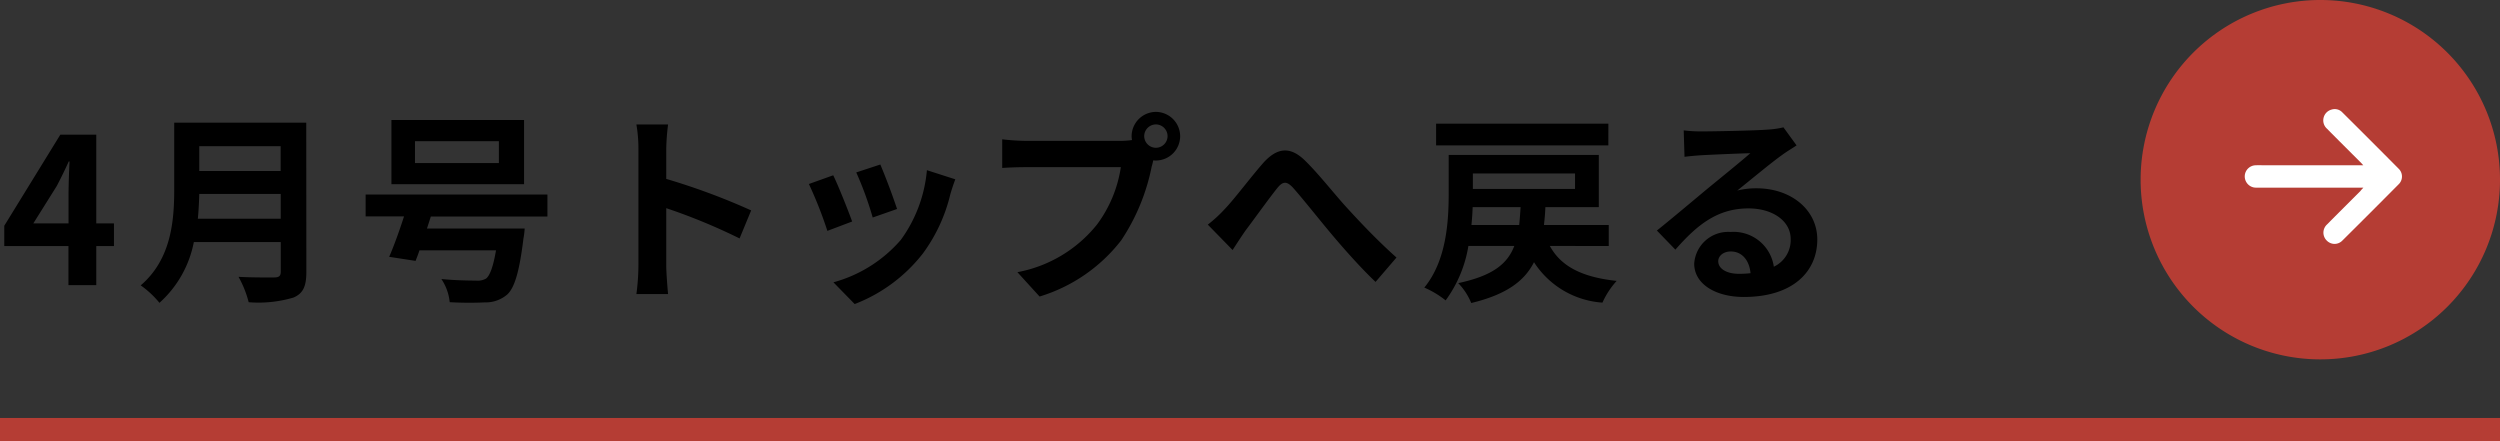 <svg xmlns="http://www.w3.org/2000/svg" width="160" height="28.25" viewBox="0 0 160 28.25"><rect x="0" y="0" width="160" height="28.25" fill="#333333" stroke="none"/><g data-name="グループ 13"><g data-name="グループ 12"><path data-name="線 278" d="M160 28.25H0v-1.5h160z" fill="#b53d34"/><g data-name="グループ 11"><path data-name="パス 35113" d="M148.5 0A11.5 11.5 0 11137 11.5 11.5 11.5 0 01148.5 0z" fill="#b53d34"/><path data-name="パス 215" d="M151.257 12.011h-6.74a1.447 1.447 0 01-.268-.013.723.723 0 01-.583-.766.716.716 0 01.681-.654c.224-.01.449 0 .673 0h6.231c-.081-.088-.131-.148-.186-.2-.713-.714-1.431-1.424-2.14-2.143a.712.712 0 01-.215-.7.712.712 0 01.508-.521.666.666 0 01.684.171q1.813 1.8 3.616 3.617a.685.685 0 01.208.5.685.685 0 01-.214.494q-1.794 1.807-3.6 3.6a.7.7 0 01-.5.214.7.7 0 01-.5-.214.708.708 0 01-.213-.515.708.708 0 01.225-.509c.71-.718 1.427-1.429 2.14-2.143.047-.063.101-.122.193-.218z" fill="#fff"/></g></g><path data-name="パス 39248" d="M2.132 14.298l1.5-2.392c.273-.52.533-1.053.767-1.573h.052a52.348 52.348 0 00-.065 2v1.963zm2.249 3.952h1.781v-2.5h1.131v-1.452H6.162V8.617h-2.3L.273 14.45v1.3h4.108zm8.281-4.251c.052-.546.078-1.092.091-1.586h5.213v1.586zm5.3-4.641v1.586h-5.209V9.358zM19.6 7.85h-8.45v4.277c0 1.976-.182 4.459-2.145 6.136a6.106 6.106 0 011.2 1.118 6.993 6.993 0 002.2-3.887h5.564v1.885c0 .273-.1.377-.416.377-.286 0-1.378.013-2.288-.039a6.636 6.636 0 01.65 1.625 7.865 7.865 0 002.873-.3c.6-.26.819-.7.819-1.638zm12.328 2.587h-5.369v-1.4h5.369zm1.612-2.756h-8.489v4.108h8.489zm1.495 6.175V12.45H23.4v1.4h2.457c-.3.936-.65 1.9-.949 2.587l1.69.26c.078-.208.169-.429.247-.676h4.9c-.182 1.053-.39 1.612-.637 1.807a1.079 1.079 0 01-.65.13c-.39 0-1.339-.013-2.21-.1a3.209 3.209 0 01.533 1.482 21.889 21.889 0 002.249.013 2.109 2.109 0 001.431-.503c.468-.429.78-1.456 1.04-3.588a4.9 4.9 0 00.078-.637h-6.253l.247-.767zm5.824 3.146a14.279 14.279 0 01-.13 1.82h2.028c-.052-.533-.117-1.443-.117-1.82v-3.679a37.549 37.549 0 014.693 1.937l.741-1.794a42.459 42.459 0 00-5.434-2.016V9.527a14.134 14.134 0 01.117-1.56h-2.028a9.024 9.024 0 01.13 1.56zm15.483-6.474l-1.542.507a21.653 21.653 0 011.053 2.886l1.56-.546a44.141 44.141 0 00-1.071-2.847zm4.8.949l-1.82-.585a8.891 8.891 0 01-1.667 4.458 8.747 8.747 0 01-4.316 2.718l1.361 1.391a10.152 10.152 0 004.355-3.224 10.482 10.482 0 001.768-3.809c.077-.26.16-.533.316-.949zm-7.813-.26l-1.56.559a26.258 26.258 0 011.183 3l1.586-.6c-.263-.726-.887-2.296-1.212-2.959zm19.9-2.5a.755.755 0 01.754-.754.752.752 0 01.741.754.749.749 0 01-.741.741.752.752 0 01-.754-.737zm-.806 0a1.44 1.44 0 00.026.247 5.609 5.609 0 01-.741.052h-6.019a14.475 14.475 0 01-1.547-.1v1.834c.325-.026.949-.052 1.547-.052h6.045a8.169 8.169 0 01-1.521 3.666 8.522 8.522 0 01-5.1 3.055l1.421 1.559a10.441 10.441 0 005.226-3.6 13.123 13.123 0 001.95-4.728c.039-.117.065-.247.1-.39a.741.741 0 00.169.013 1.559 1.559 0 001.551-1.552 1.562 1.562 0 00-1.547-1.56 1.565 1.565 0 00-1.56 1.56zm4.877 5.659l1.586 1.625c.221-.338.52-.806.819-1.235.559-.741 1.482-2.028 2-2.678.377-.481.624-.546 1.079-.039.611.689 1.586 1.924 2.392 2.886s1.924 2.223 2.86 3.107l1.339-1.56c-1.235-1.1-2.34-2.275-3.172-3.185-.767-.832-1.807-2.171-2.691-3.029-.949-.923-1.794-.832-2.7.2-.812.931-1.812 2.27-2.412 2.894a8.7 8.7 0 01-1.1 1.014zm25.636-6.461H91.91v1.391h11.024zm-8.764 6.487c.039-.39.065-.78.078-1.144h3.068c-.026.4-.052.793-.091 1.144zm6.63-3.3v.988h-6.539v-.99zm2.158 4.641v-1.341h-4.147c.039-.364.078-.741.091-1.144h3.419V9.917h-9.607v2.457c0 1.755-.13 4.29-1.56 6.032a5.945 5.945 0 011.365.819 8.1 8.1 0 001.456-3.484h2.938c-.442 1.157-1.391 1.909-3.588 2.379a3.993 3.993 0 01.832 1.274c2.241-.544 3.393-1.391 4.017-2.613a5.668 5.668 0 004.381 2.587 5.248 5.248 0 01.91-1.391c-2.21-.234-3.567-.927-4.277-2.236zm7.007.975c0-.325.312-.624.806-.624.7 0 1.183.546 1.261 1.391a6.787 6.787 0 01-.754.039c-.78-.002-1.313-.327-1.313-.808zm-2.21-8.372l.052 1.69c.3-.039.715-.078 1.066-.1.689-.039 2.483-.117 3.146-.13-.637.559-1.989 1.651-2.717 2.249-.767.637-2.34 1.963-3.263 2.7l1.183 1.222c1.391-1.586 2.691-2.639 4.68-2.639 1.534 0 2.7.793 2.7 1.963a1.884 1.884 0 01-1.079 1.768 2.6 2.6 0 00-2.769-2.223 2.178 2.178 0 00-2.327 2.028c0 1.3 1.365 2.132 3.172 2.132 3.146 0 4.706-1.625 4.706-3.679 0-1.9-1.677-3.276-3.887-3.276a5.078 5.078 0 00-1.235.143c.819-.65 2.184-1.794 2.886-2.288.3-.221.611-.4.91-.6l-.841-1.156a5.68 5.68 0 01-.988.143c-.741.065-3.523.117-4.212.117a9.021 9.021 0 01-1.183-.066z"/></g></svg>